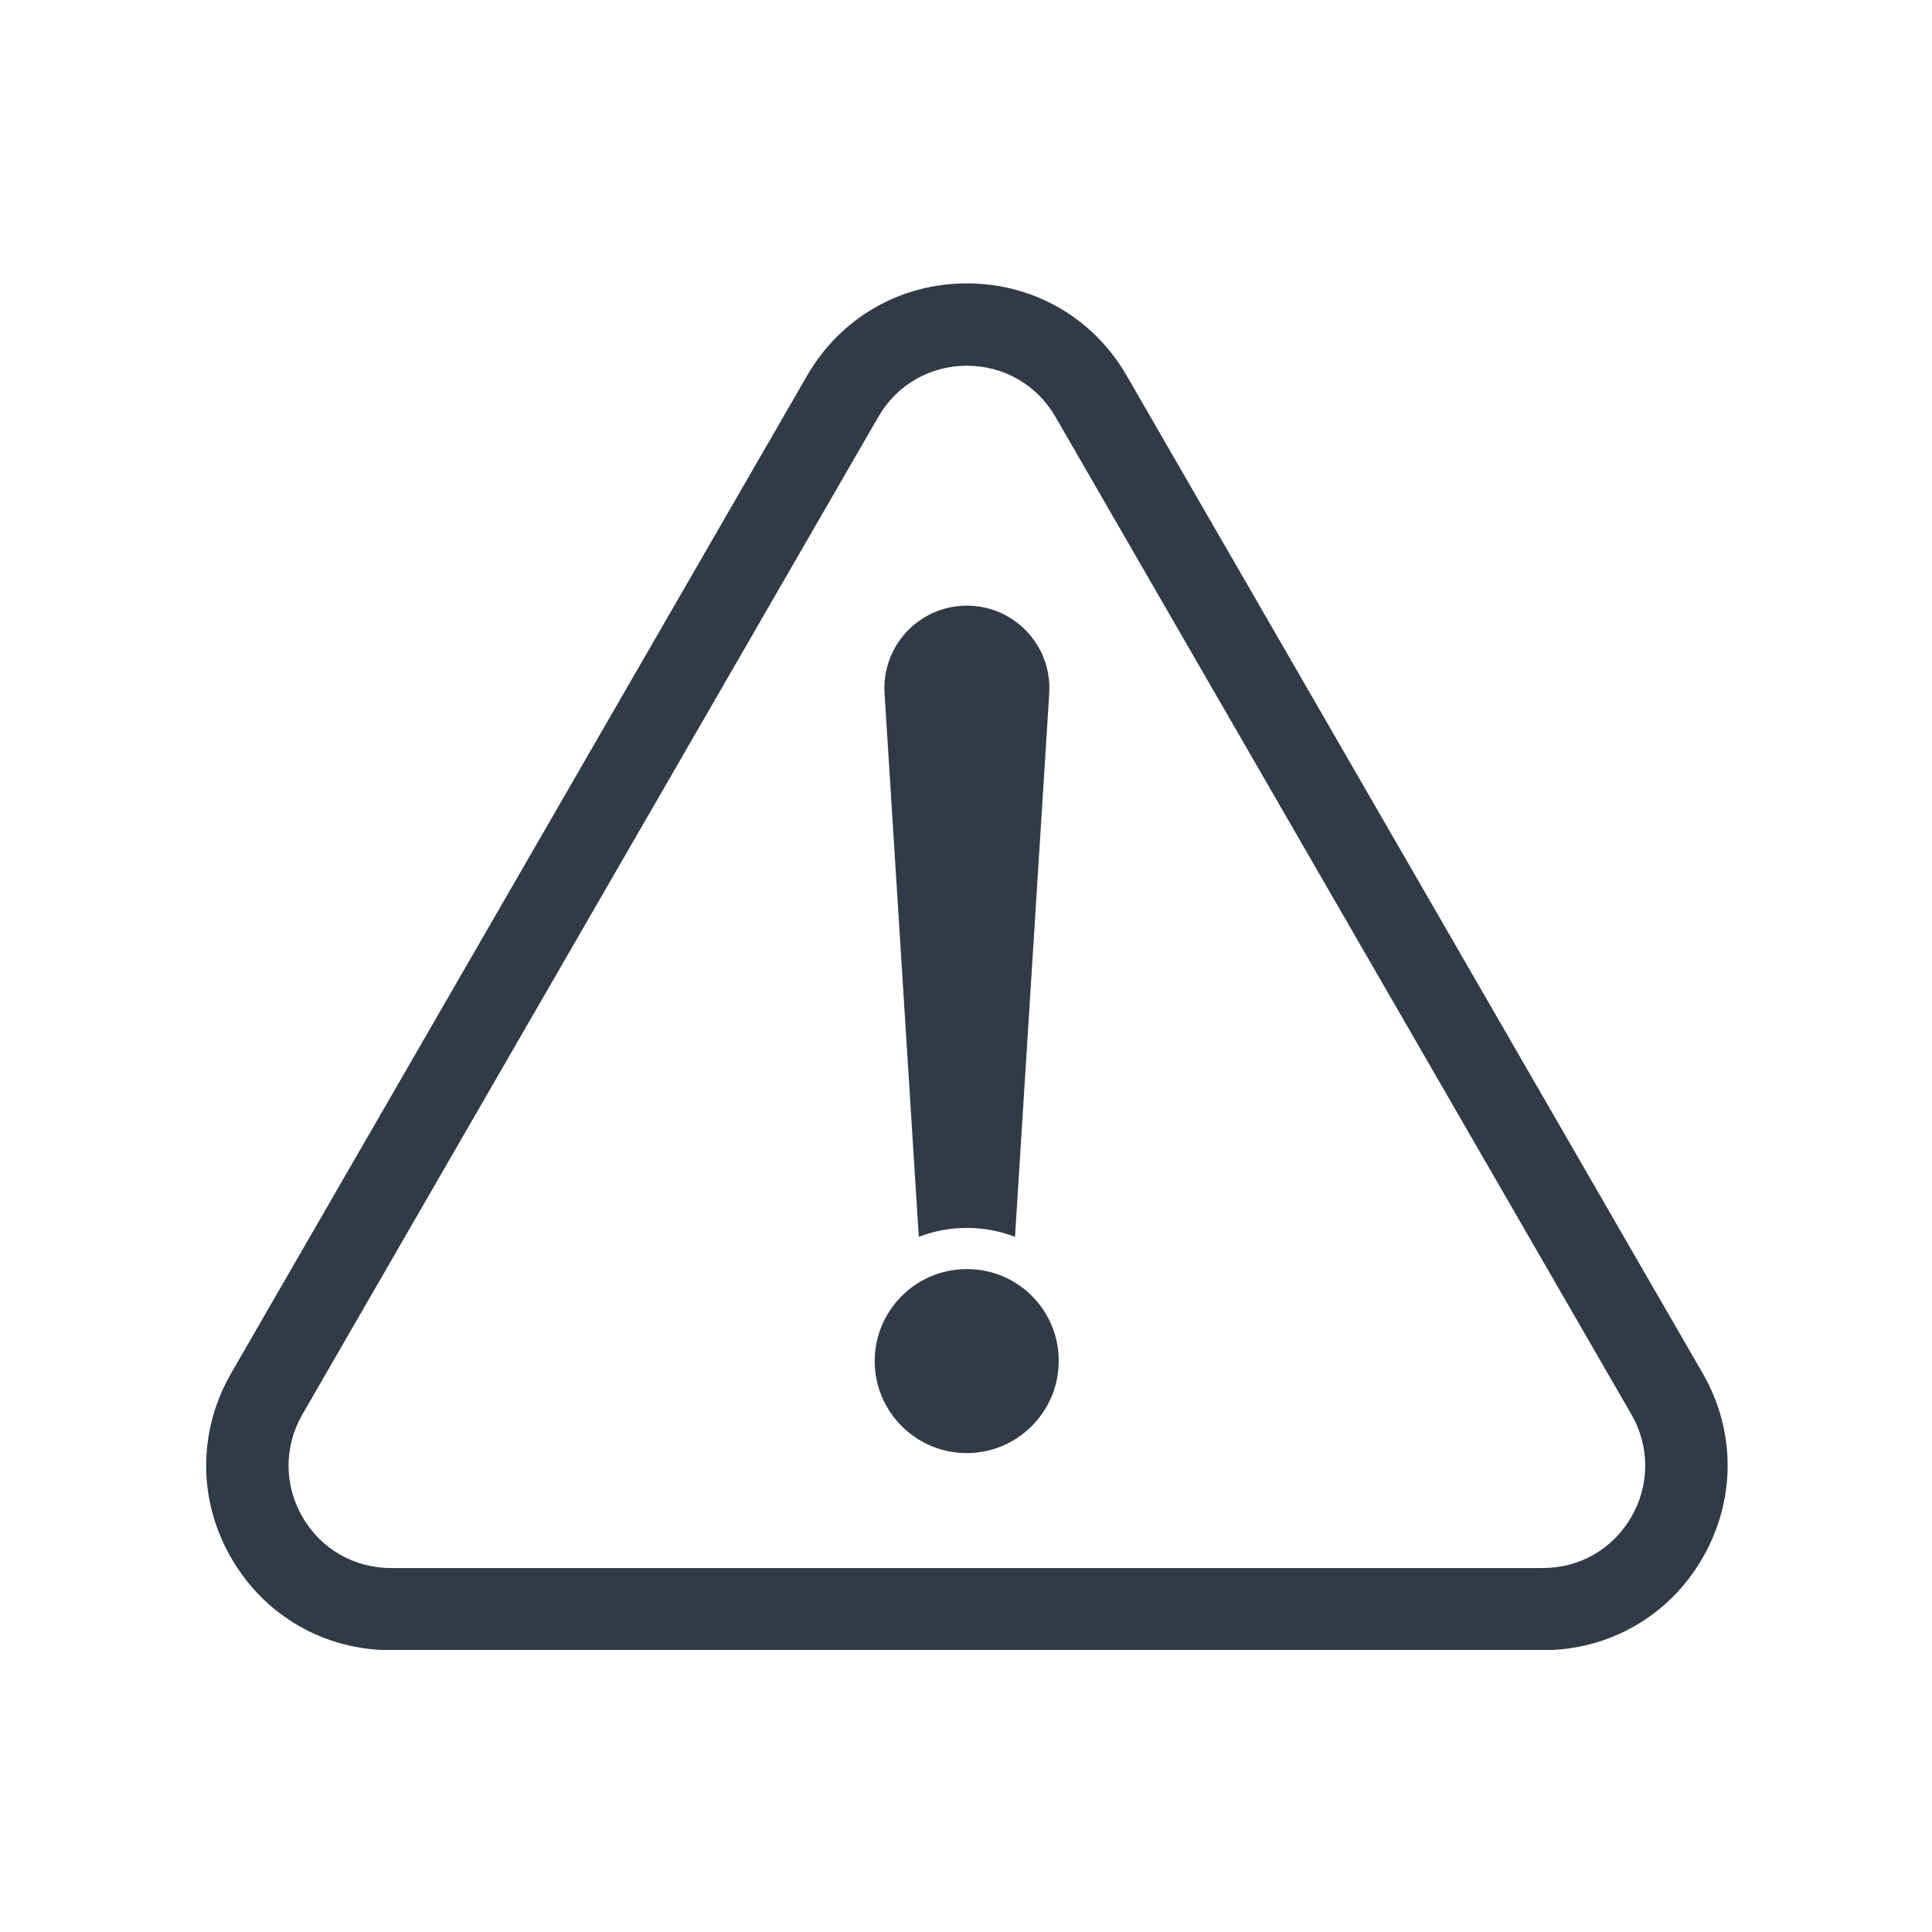 <?xml version="1.0" encoding="UTF-8"?>
<svg xmlns="http://www.w3.org/2000/svg" xmlns:xlink="http://www.w3.org/1999/xlink" width="400" zoomAndPan="magnify" viewBox="0 0 300 300" height="400" preserveAspectRatio="xMidYMid meet" version="1.0">
  <defs>
    <clipPath id="86c5d28ce1">
      <path d="M 32 44 L 269 44 L 269 256.199 L 32 256.199 Z M 32 44 " clip-rule="nonzero"></path>
    </clipPath>
  </defs>
  <g clip-path="url(#86c5d28ce1)">
    <path fill="#313b47" d="M 174.961 58.348 C 169.793 49.371 160.508 44.004 150.141 44.004 C 139.77 44.004 130.484 49.371 125.316 58.348 L 35.891 213.238 C 30.719 222.219 30.719 232.949 35.891 241.898 C 41.059 250.879 50.344 256.242 60.715 256.242 L 239.566 256.242 C 249.934 256.242 259.219 250.879 264.387 241.898 C 269.559 232.918 269.559 222.191 264.387 213.238 Z M 253.324 235.531 C 250.461 240.508 245.32 243.484 239.566 243.484 L 60.715 243.484 C 54.961 243.484 49.816 240.508 46.953 235.531 C 44.09 230.559 44.09 224.609 46.953 219.633 L 136.379 64.742 C 139.242 59.766 144.387 56.793 150.141 56.793 C 155.895 56.793 161.035 59.766 163.898 64.742 L 253.324 219.633 C 256.188 224.609 256.188 230.559 253.324 235.531 Z M 253.324 235.531 " fill-opacity="1" fill-rule="nonzero"></path>
  </g>
  <path fill="#313b47" d="M 142.66 192.059 C 144.969 191.168 147.5 190.668 150.141 190.668 C 152.781 190.668 155.281 191.168 157.617 192.059 C 157.617 192 157.617 191.973 157.617 191.918 L 162.926 107.664 C 162.953 107.164 162.953 106.578 162.926 106.051 C 162.48 98.988 156.395 93.625 149.332 94.07 C 142.273 94.516 136.906 100.602 137.352 107.664 L 142.66 191.918 C 142.66 191.973 142.66 192 142.66 192.059 Z M 142.66 192.059 " fill-opacity="1" fill-rule="nonzero"></path>
  <path fill="#313b47" d="M 154.309 197.672 C 153.004 197.281 151.586 197.062 150.141 197.062 C 148.695 197.062 147.305 197.281 145.969 197.672 C 140.105 199.453 135.824 204.926 135.824 211.348 C 135.824 219.242 142.246 225.637 150.109 225.637 C 157.977 225.637 164.398 219.215 164.398 211.348 C 164.426 204.926 160.176 199.453 154.309 197.672 Z M 154.309 197.672 " fill-opacity="1" fill-rule="nonzero"></path>
</svg>
